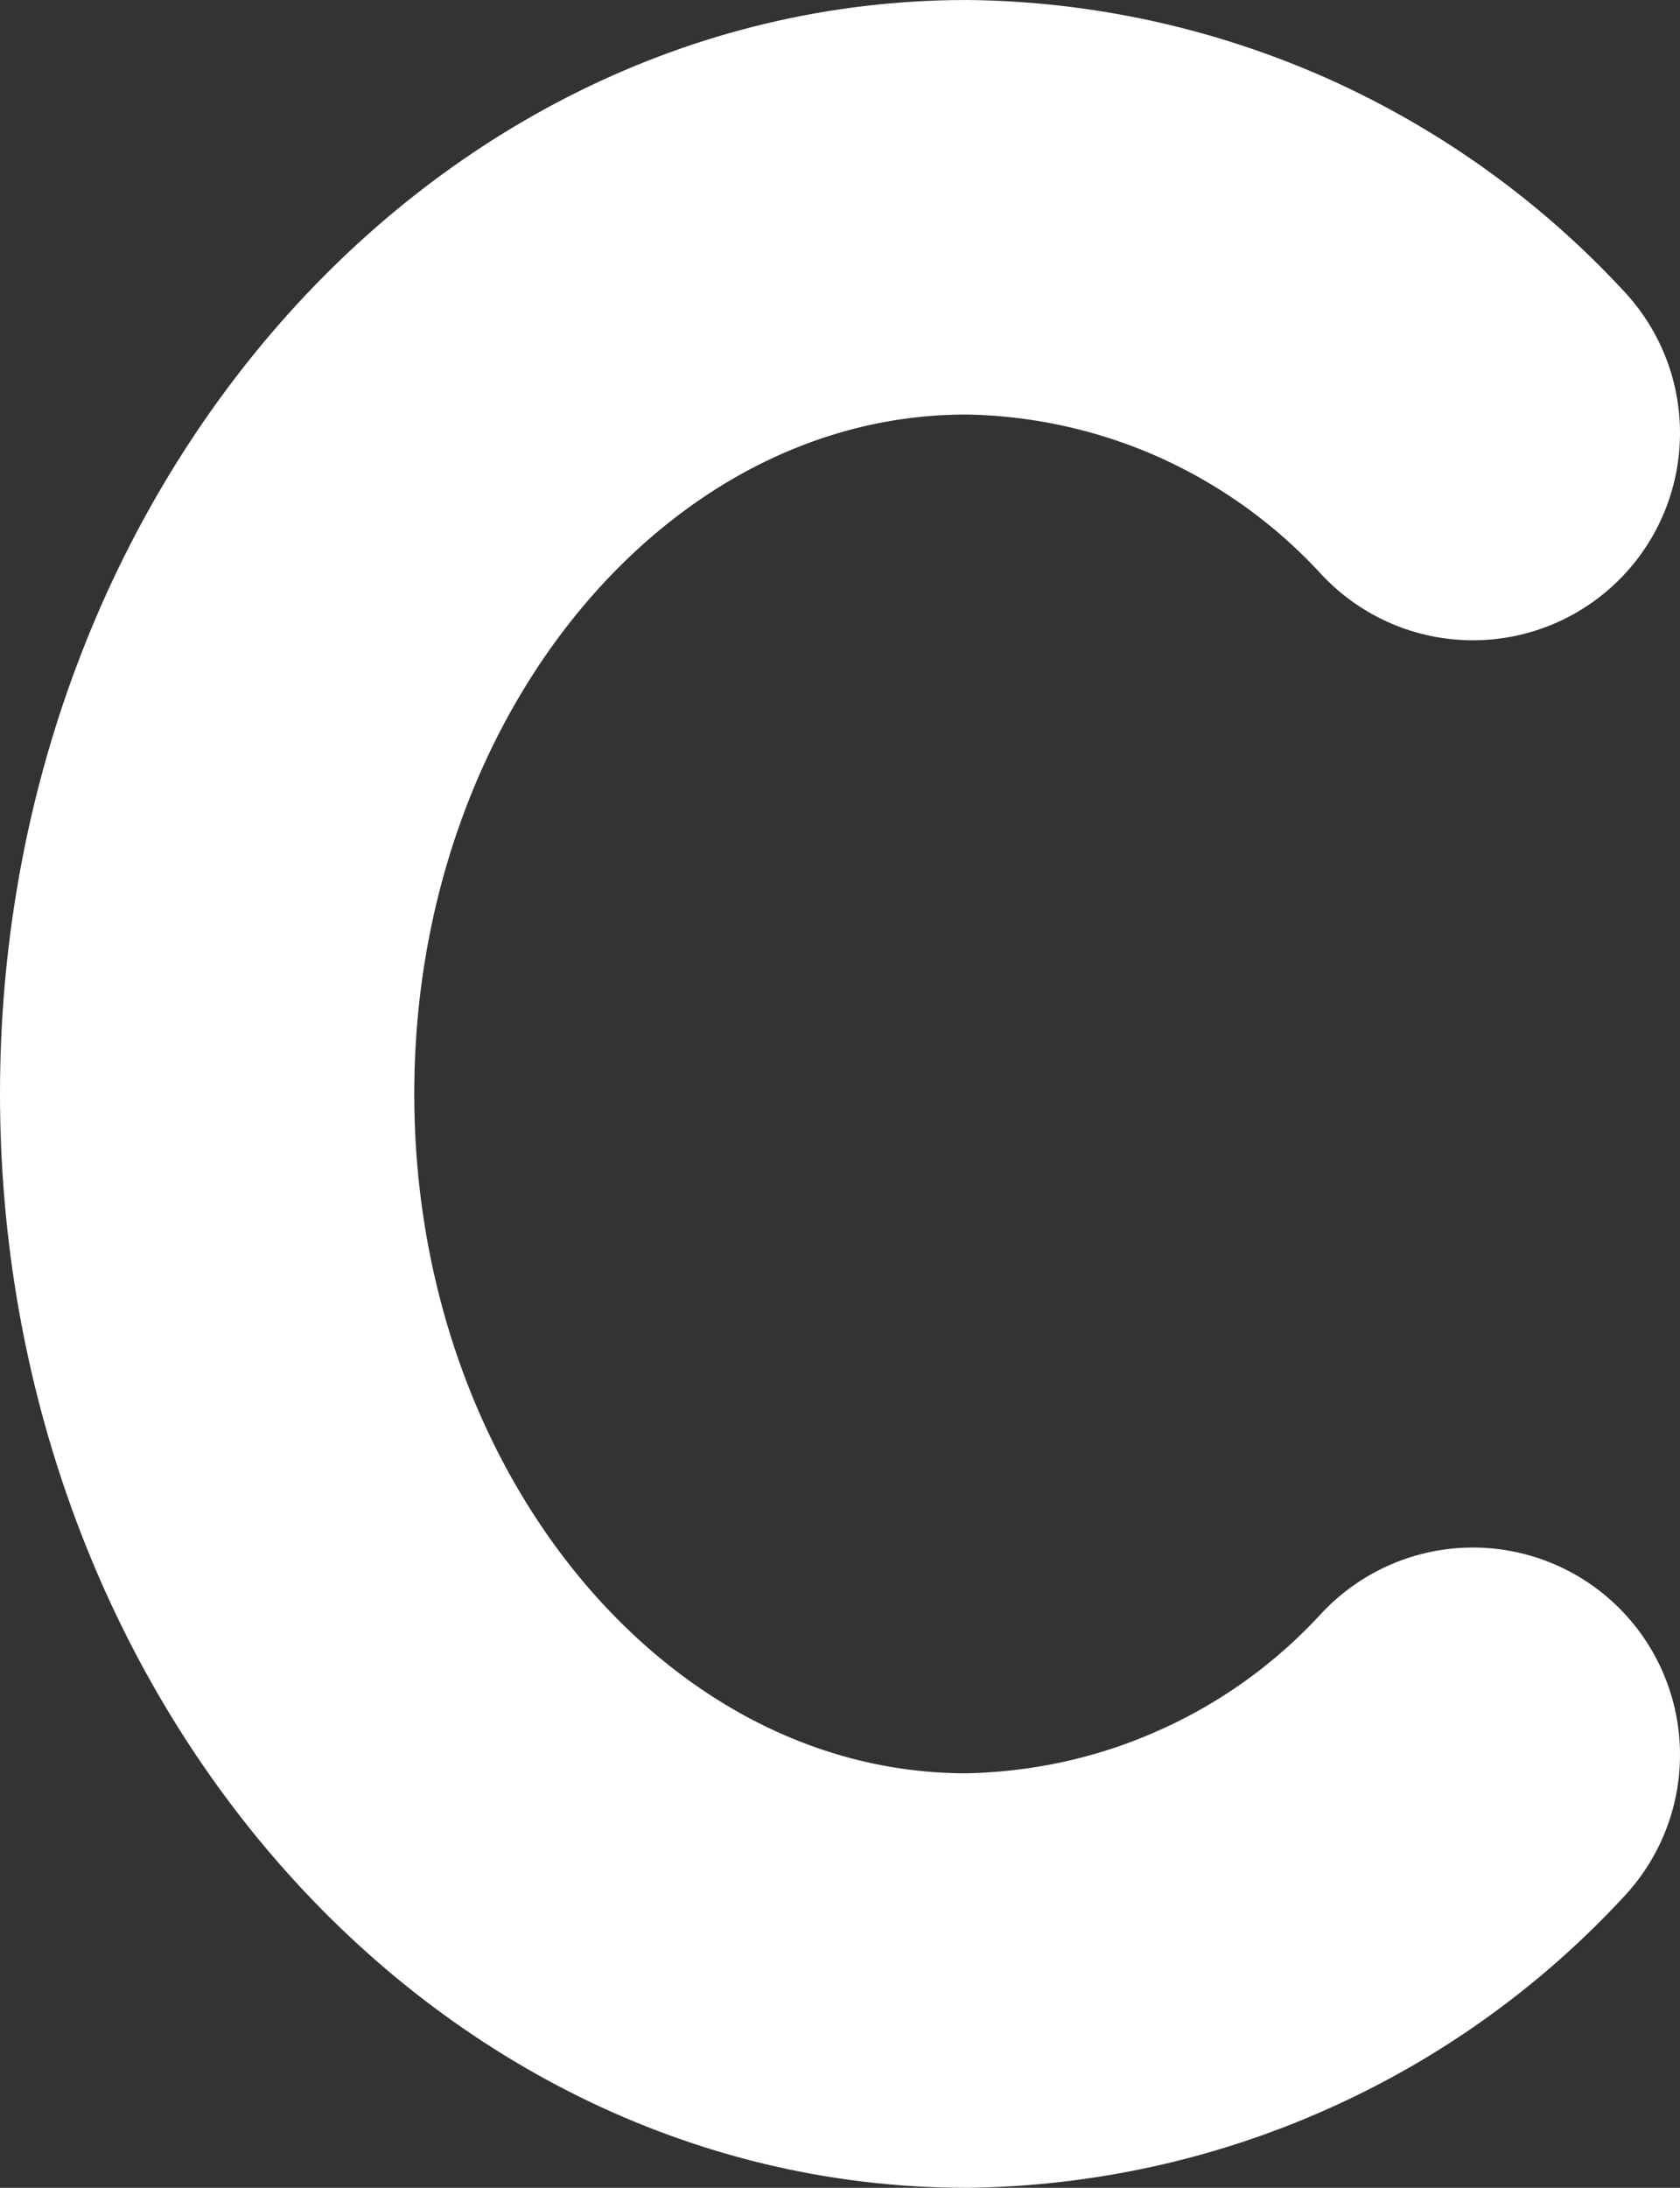 <?xml version="1.0" encoding="utf-8"?>
<svg xmlns="http://www.w3.org/2000/svg" fill="none" height="100%" overflow="visible" preserveAspectRatio="none" style="display: block;" viewBox="0 0 6.083 7.917" width="100%">
<rect x="0" y="0" width="6.083" height="7.917" fill="#333333" stroke="none"/>
<path d="M5.333 6.35C5.099 6.604 4.816 6.807 4.501 6.947C4.186 7.088 3.845 7.162 3.5 7.167C1.981 7.167 0.75 5.73 0.75 3.958C0.75 2.187 1.981 0.75 3.5 0.75C3.845 0.754 4.186 0.829 4.501 0.969C4.816 1.11 5.099 1.313 5.333 1.567" id="Vector" stroke="white" stroke-linecap="round" stroke-width="1.5" style="stroke:white;stroke-opacity:1;"/>
</svg>